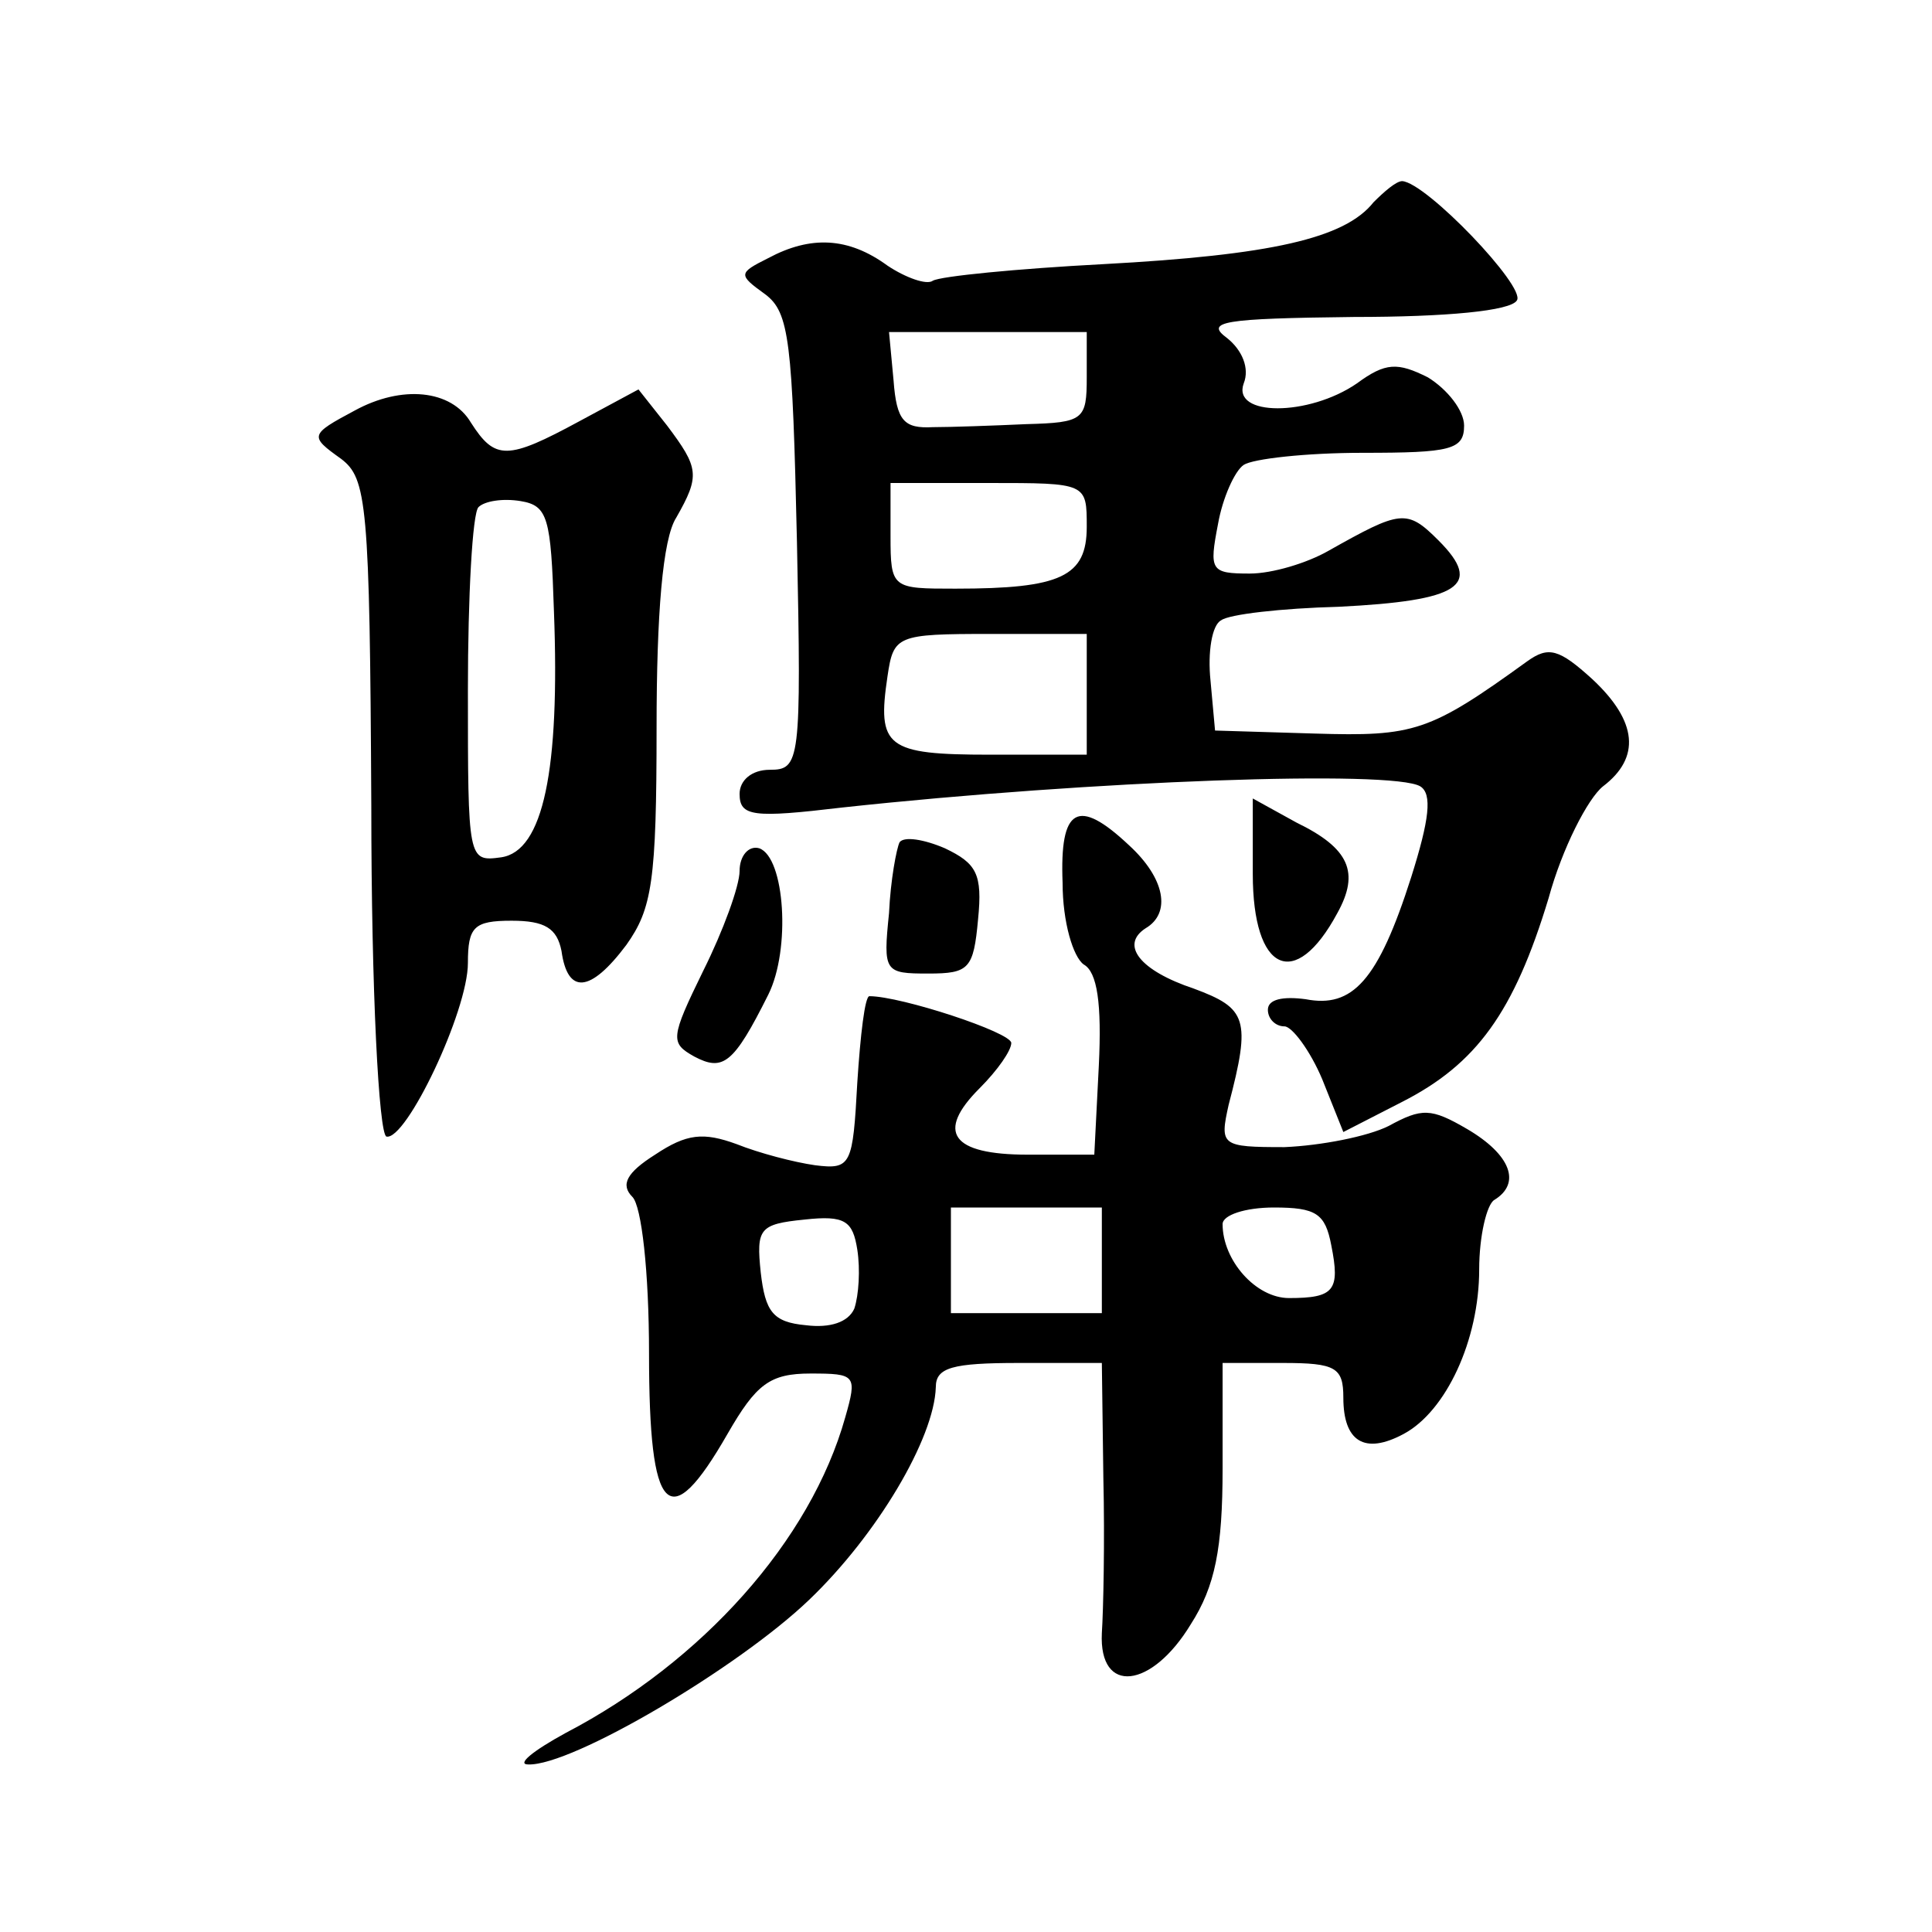 <?xml version="1.0" standalone="no"?>
<!DOCTYPE svg PUBLIC "-//W3C//DTD SVG 20010904//EN"
 "http://www.w3.org/TR/2001/REC-SVG-20010904/DTD/svg10.dtd">
<svg version="1.0" xmlns="http://www.w3.org/2000/svg"
 width="128pt" height="128pt" viewBox="0 0 128 128"
 preserveAspectRatio="xMidYMid meet">
<g transform="translate(0,128) scale(0.1,-0.1)"
fill="#0" stroke="none">
<path d="M910 1146 c-19 -24 -68 -35 -179 -41 -57 -3 -108 -8 -113 -11 -4 -3 -18
2 -30 10 -26 19 -51 20 -79 5 -20 -10 -20 -11 -2 -24 16 -12 18 -31 21 -164 3 -146
2 -151 -18 -151 -12 0 -20 -7 -20 -16 0 -15 9 -16 68 -9 166 18 365 25 383 14 8
-5 6 -22 -6 -60 -22 -69 -39 -87 -70 -81 -15 2 -25 0 -25 -7 0 -6 5 -11 11 -11
5 0 17 -16 25 -35 l14 -35 39 20 c49 25 74 59 97 135 9 33 26 66 36 74 25 19 23
43 -7 71 -22 20 -29 22 -43 12 -65 -47 -75 -50 -141 -48 l-66 2 -3 33 c-2 19 1
37 7 40 5 4 40 8 78 9 80 4 96 14 66 44 -21 21 -25 20 -73 -7 -14 -8 -37 -15 -52
-15 -26 0 -27 2 -21 33 3 17 11 35 17 39 6 4 41 8 79 8 58 0 67 2 67 18 0 10 -11
24 -24 32 -20 10 -28 10 -47 -4 -32 -22 -83 -22 -75 0 4 10 -1 22 -11 30 -15 11
-3 13 84 14 61 0 104 4 108 11 6 9 -60 78 -76 79 -4 0 -12 -7 -19 -14z m-190 -116
c0 -28 -2 -30 -40 -31 -22 -1 -50 -2 -62 -2 -19 -1 -24 4 -26 31 l-3 32 65 0 66
0 0 -30z m0 -99 c0 -33 -17 -41 -87 -41 -42 0 -43 0 -43 35 l0 35 65 0 c65 0 65
0 65 -29z m0 -111 l0 -40 -64 0 c-69 0 -75 5 -68 52 4 27 6 28 68 28 l64 0 0 -40z
M235 1008 c-30 -16 -30 -17 -9 -32 17 -13 19 -29 20 -230 0 -123 5 -217 10 -219
13 -3 54 83 54 115 0 24 4 28 29 28 22 0 30 -5 33 -20 4 -29 19 -28 43 4 17 24
20 42 20 144 0 75 4 125 13 139 16 28 15 33 -6 61 l-19 24 -39 -21 c-48 -26 -56
-26 -72 -1 -13 22 -46 25 -77 8z m132 -133 c4 -105 -7 -159 -35 -163 -22 -3 -22
-2 -22 111 0 62 3 117 7 121 4 4 16 6 28 4 18 -3 20 -11 22 -73z M830 701 c0 -65
28 -78 56 -26 15 27 8 43 -27 60 l-29 16 0 -50z M704 695 c0 -26 7 -49 14 -54 9
-5 12 -26 10 -67 l-3 -59 -44 0 c-51 0 -61 15 -32 44 12 12 21 25 21 30 0 7 -73
31 -94 31 -3 0 -6 -26 -8 -57 -3 -55 -4 -58 -28 -55 -14 2 -37 8 -52 14 -22 8 -33
7 -54 -7 -19 -12 -23 -20 -15 -28 6 -6 11 -49 11 -104 0 -107 13 -121 52 -53 19
33 28 40 55 40 30 0 31 -1 23 -29 -23 -82 -95 -162 -185 -209 -22 -12 -33 -21 -25
-21 29 -1 139 64 186 109 45 43 83 107 84 141 0 13 11 16 55 16 l55 0 1 -76 c1
-42 0 -88 -1 -103 -2 -41 33 -37 59 6 16 25 21 50 21 103 l0 70 40 0 c35 0 40 -3
40 -23 0 -29 14 -38 40 -24 28 15 50 62 50 109 0 22 5 43 10 46 18 11 11 30 -18
47 -24 14 -30 14 -52 2 -14 -7 -45 -13 -69 -14 -42 0 -43 1 -37 28 15 57 12 64
-23 77 -36 12 -49 29 -32 40 17 10 13 33 -11 55 -34 32 -46 25 -44 -25z m-138 -282
c-4 -9 -16 -13 -32 -11 -22 2 -27 9 -30 35 -3 29 -1 32 29 35 27 3 32 -1 35 -20
2 -13 1 -30 -2 -39z m164 32 l0 -35 -50 0 -50 0 0 35 0 35 50 0 50 0 0 -35z m152
10 c6 -30 2 -35 -28 -35 -22 0 -44 25 -44 49 0 6 15 11 34 11 28 0 34 -4 38 -25z
M596 722 c-2 -4 -6 -25 -7 -47 -4 -39 -3 -40 26 -40 27 0 30 3 33 36 3 30 -1 37
-22 47 -14 6 -27 8 -30 4z M490 703 c0 -10 -11 -40 -24 -66 -22 -45 -22 -48 -6
-57 19 -10 26 -5 49 41 15 30 11 91 -6 97 -7 2 -13 -5 -13 -15z"/>
</g>
</svg>
